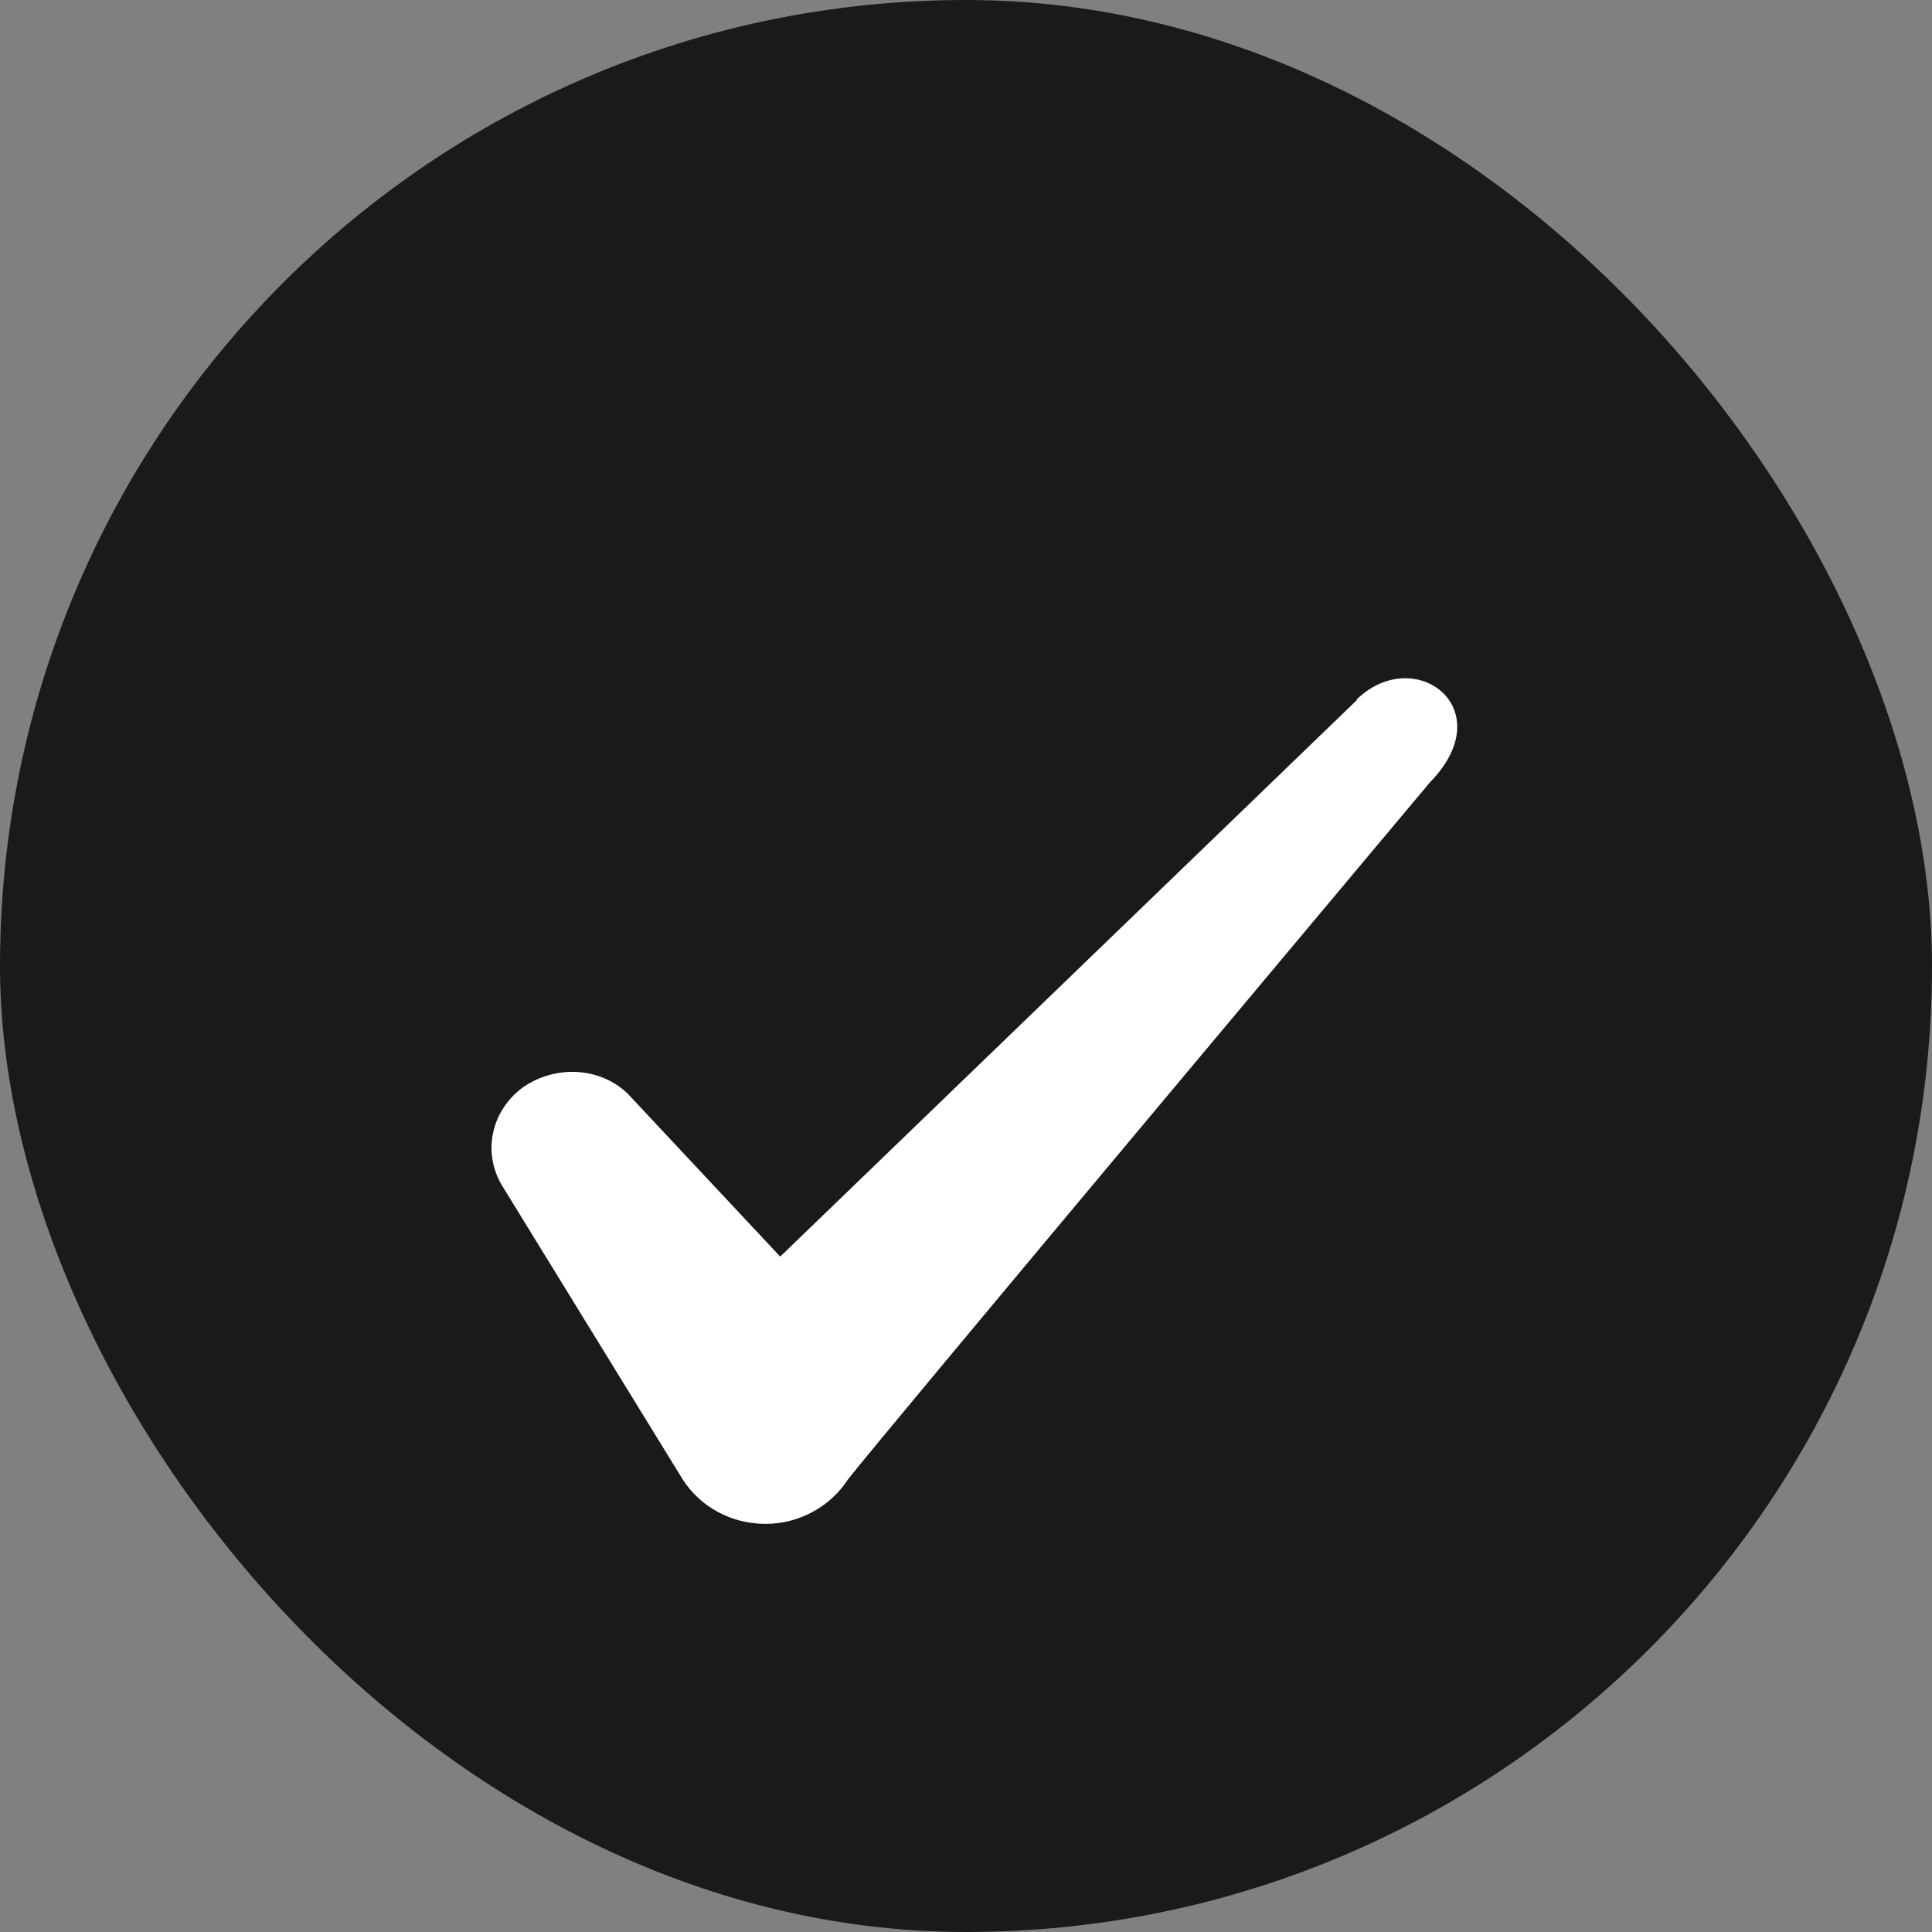 <?xml version="1.0" encoding="UTF-8"?> <svg xmlns="http://www.w3.org/2000/svg" width="24" height="24" viewBox="0 0 24 24" fill="none"><rect x="0" y="0" width="24" height="24" fill="#808080" stroke="none"/> <rect width="24" height="24" rx="12" fill="#1A1A1A"></rect> <path fill-rule="evenodd" clip-rule="evenodd" d="M16.852 8.7L9.692 15.61L7.792 13.58C7.442 13.25 6.892 13.23 6.492 13.51C6.102 13.8 5.992 14.31 6.232 14.72L8.482 18.38C8.702 18.72 9.082 18.93 9.512 18.93C9.922 18.93 10.312 18.72 10.532 18.38C10.892 17.91 17.762 9.72 17.762 9.72C18.662 8.8 17.572 7.99 16.852 8.69V8.7Z" fill="white"></path> </svg> 